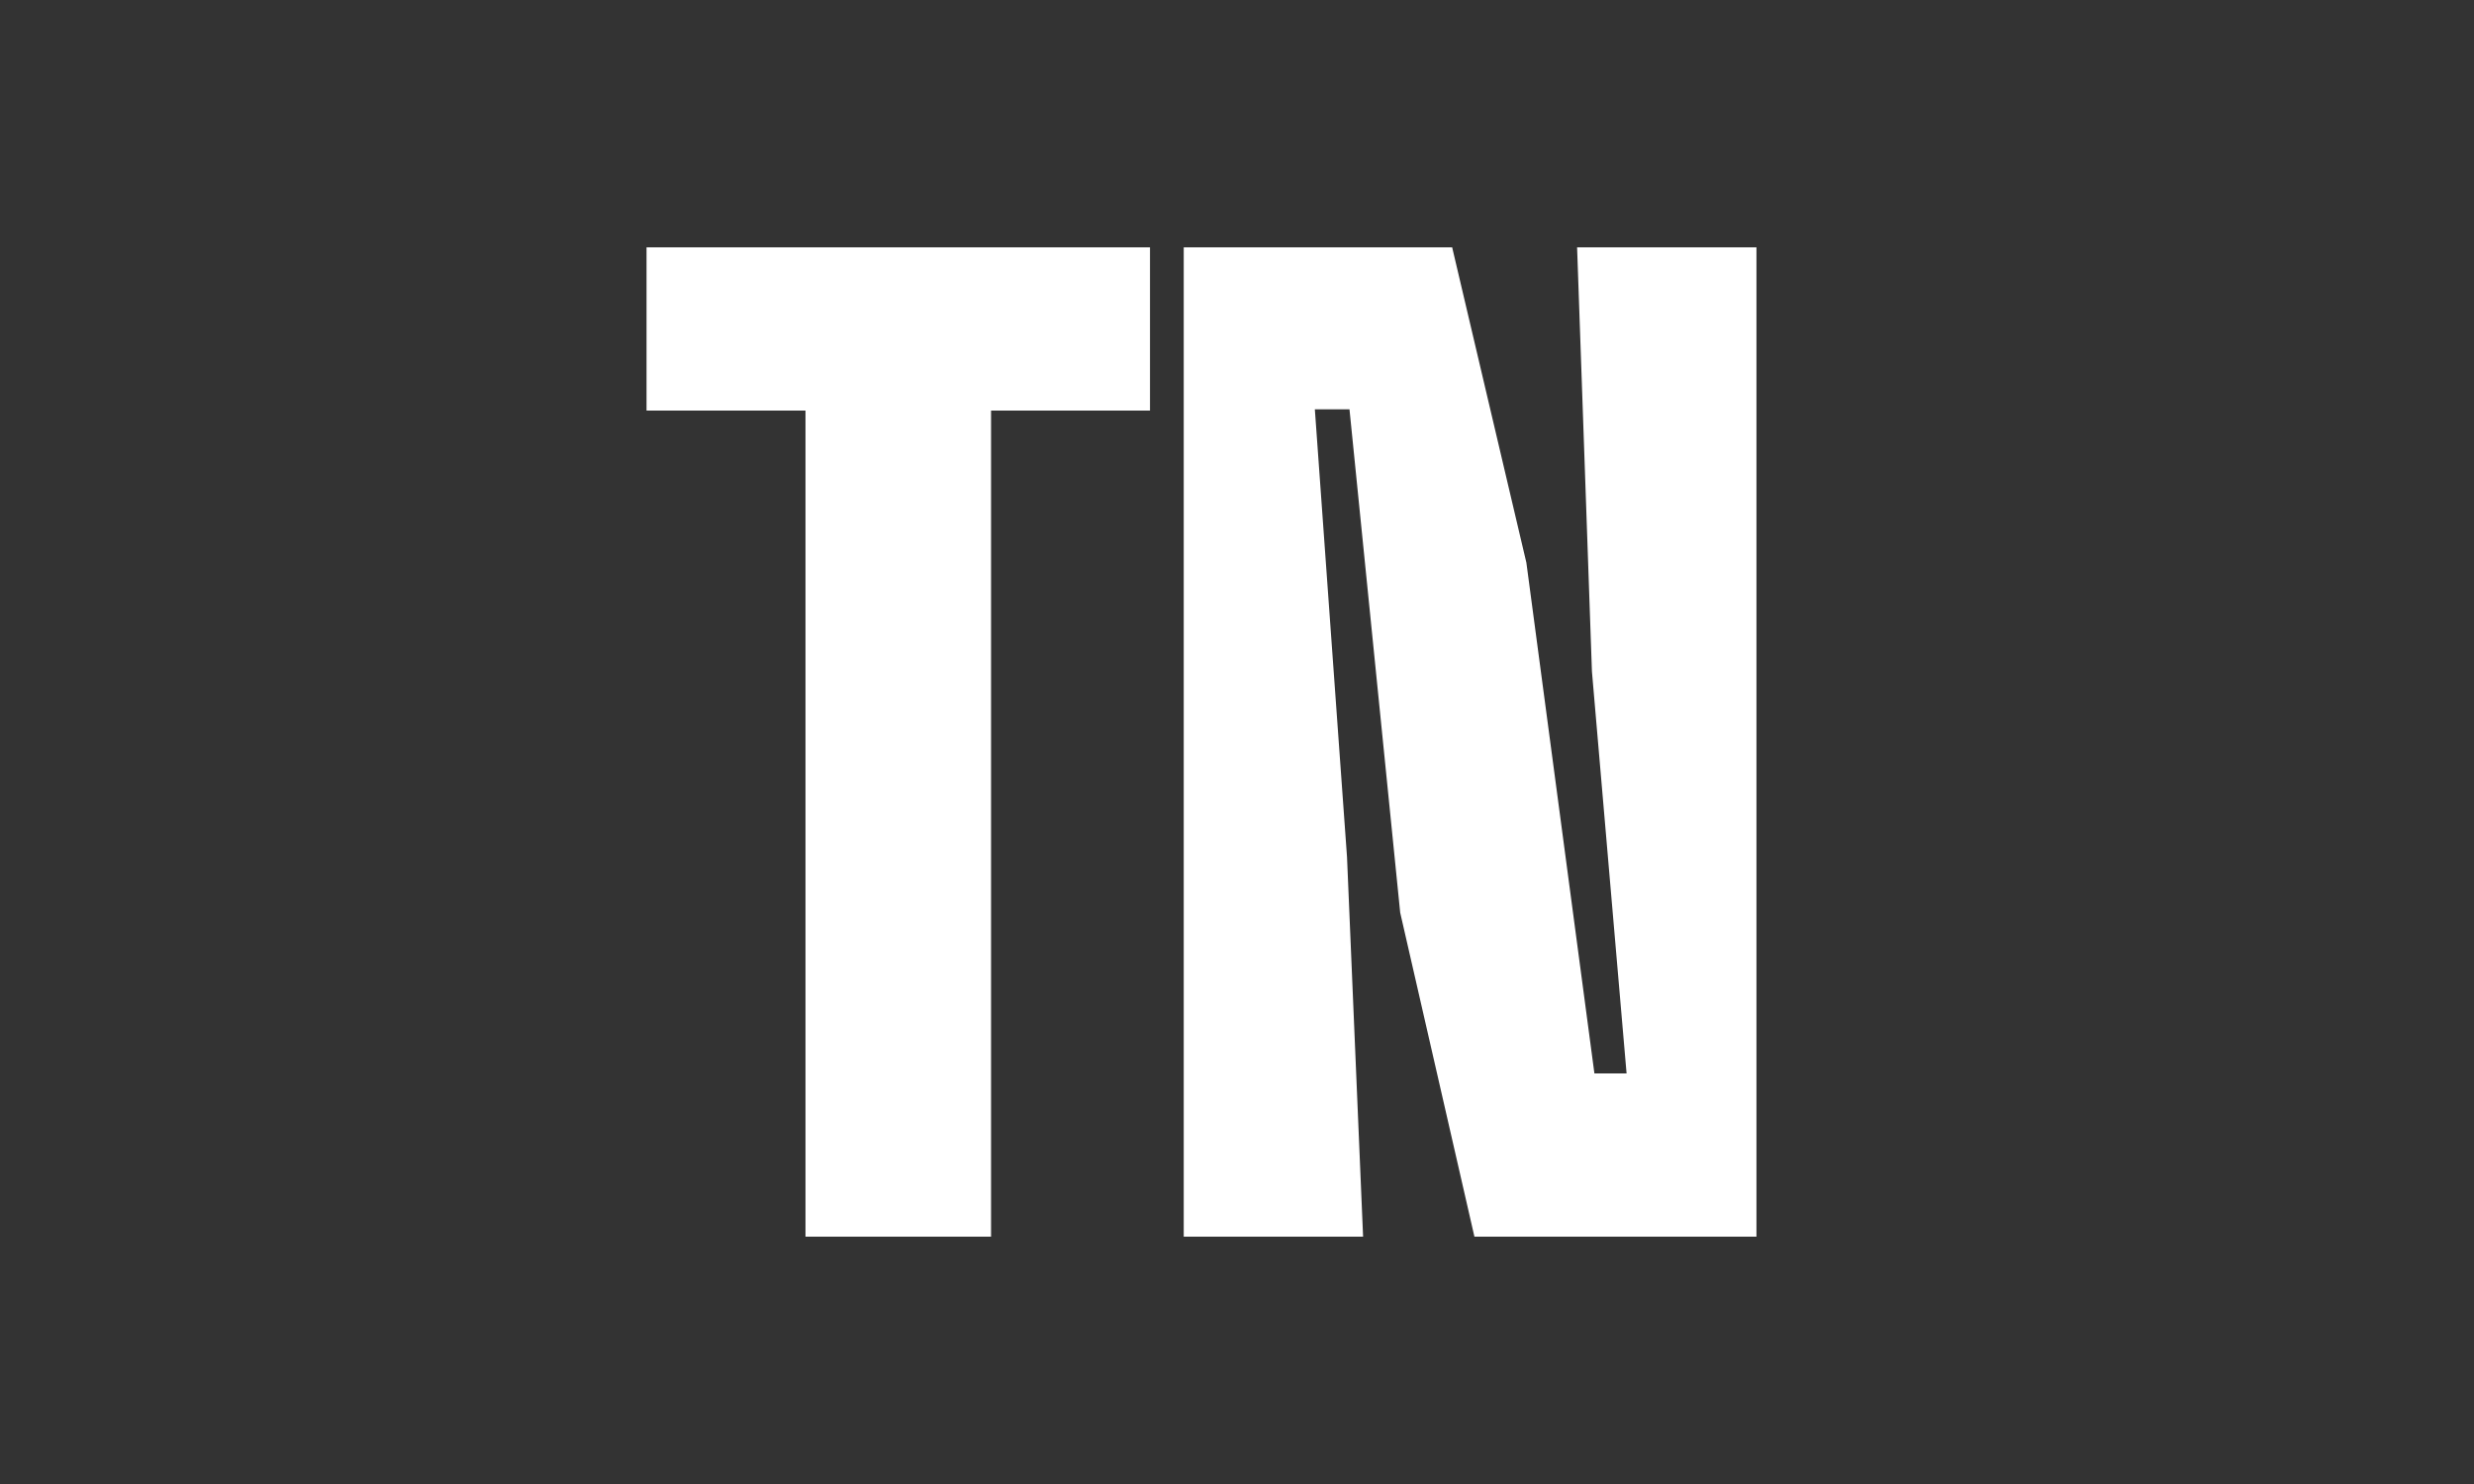 <svg width="60" height="36" viewBox="0 0 60 36" fill="none" xmlns="http://www.w3.org/2000/svg">
<rect width="60" height="36" fill="#333333"/>
<path d="M19.535 30V9.96H15.68V6H27.89V9.96H24.035V30H19.535ZM28.708 30V6H35.218L37.018 13.65L38.668 26.04H39.448L38.608 16.29L38.248 6H42.598V30H35.758L33.958 22.14L32.728 9.93H31.888L32.668 20.79L33.058 30H28.708Z" fill="white"/>
</svg>
